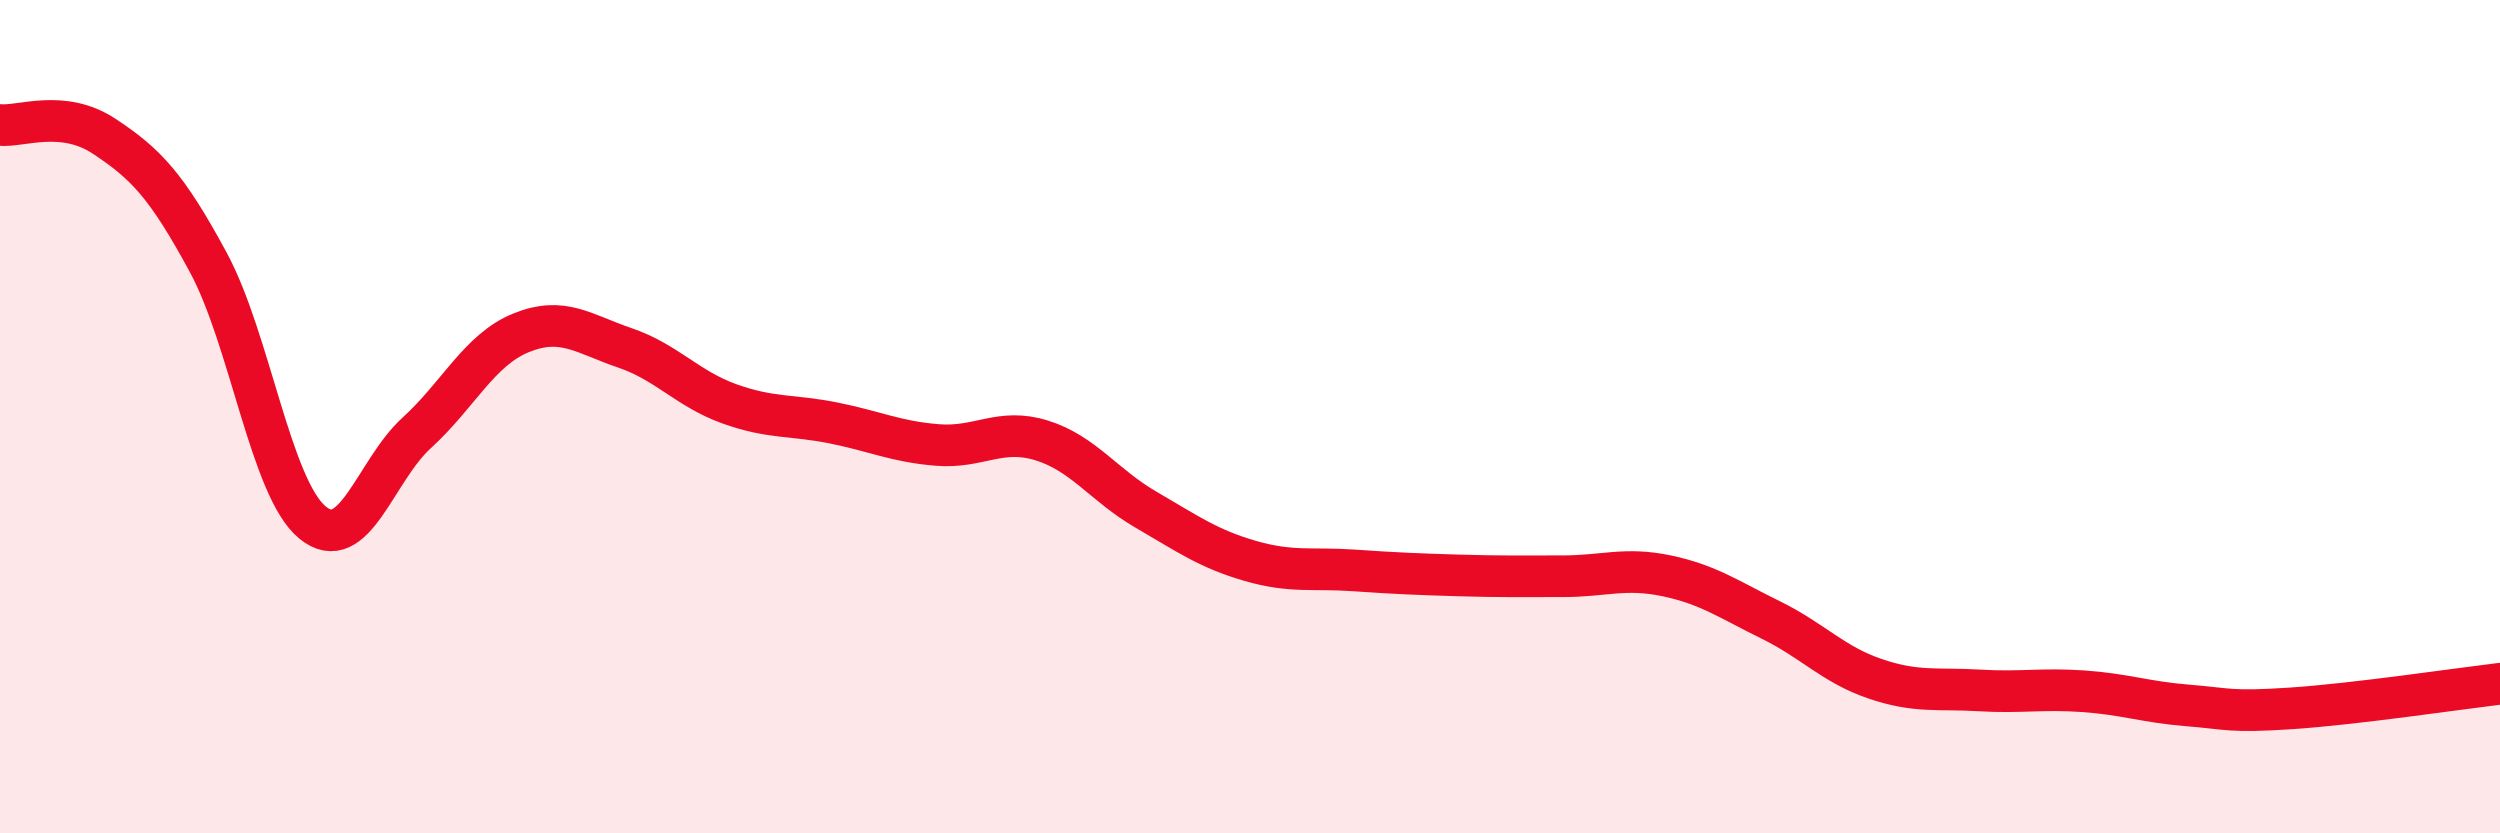 
    <svg width="60" height="20" viewBox="0 0 60 20" xmlns="http://www.w3.org/2000/svg">
      <path
        d="M 0,3 C 0.5,3.05 1.5,2.61 2.5,3.27 C 3.5,3.93 4,4.45 5,6.3 C 6,8.15 6.5,11.72 7.5,12.54 C 8.5,13.36 9,11.3 10,10.39 C 11,9.48 11.5,8.4 12.5,7.99 C 13.5,7.58 14,8.01 15,8.35 C 16,8.69 16.5,9.33 17.5,9.69 C 18.5,10.05 19,9.95 20,10.15 C 21,10.35 21.5,10.6 22.5,10.68 C 23.5,10.76 24,10.26 25,10.57 C 26,10.88 26.5,11.65 27.5,12.23 C 28.5,12.81 29,13.17 30,13.46 C 31,13.75 31.5,13.62 32.5,13.69 C 33.5,13.76 34,13.78 35,13.81 C 36,13.84 36.5,13.83 37.5,13.83 C 38.5,13.83 39,13.61 40,13.82 C 41,14.03 41.5,14.39 42.5,14.88 C 43.5,15.37 44,15.95 45,16.29 C 46,16.63 46.5,16.51 47.5,16.57 C 48.5,16.63 49,16.52 50,16.59 C 51,16.66 51.5,16.85 52.5,16.93 C 53.5,17.01 53.5,17.1 55,17 C 56.5,16.9 59,16.53 60,16.41L60 20L0 20Z"
        fill="#EB0A25"
        opacity="0.1"
        stroke-linecap="round"
        stroke-linejoin="round"
      />
      <path
        d="M 0,3 C 0.5,3.05 1.5,2.61 2.5,3.27 C 3.5,3.93 4,4.45 5,6.3 C 6,8.15 6.5,11.72 7.5,12.54 C 8.5,13.36 9,11.3 10,10.39 C 11,9.48 11.5,8.4 12.5,7.99 C 13.5,7.58 14,8.01 15,8.35 C 16,8.69 16.5,9.33 17.5,9.69 C 18.5,10.05 19,9.95 20,10.15 C 21,10.35 21.5,10.6 22.5,10.68 C 23.5,10.76 24,10.26 25,10.57 C 26,10.88 26.5,11.65 27.5,12.23 C 28.5,12.81 29,13.17 30,13.46 C 31,13.75 31.5,13.62 32.5,13.69 C 33.5,13.76 34,13.78 35,13.81 C 36,13.84 36.5,13.83 37.5,13.83 C 38.5,13.83 39,13.61 40,13.82 C 41,14.03 41.5,14.39 42.5,14.88 C 43.5,15.37 44,15.95 45,16.29 C 46,16.63 46.5,16.51 47.5,16.57 C 48.5,16.63 49,16.52 50,16.59 C 51,16.66 51.5,16.85 52.5,16.93 C 53.5,17.01 53.5,17.1 55,17 C 56.5,16.9 59,16.53 60,16.41"
        stroke="#EB0A25"
        stroke-width="1"
        fill="none"
        stroke-linecap="round"
        stroke-linejoin="round"
      />
    </svg>
  